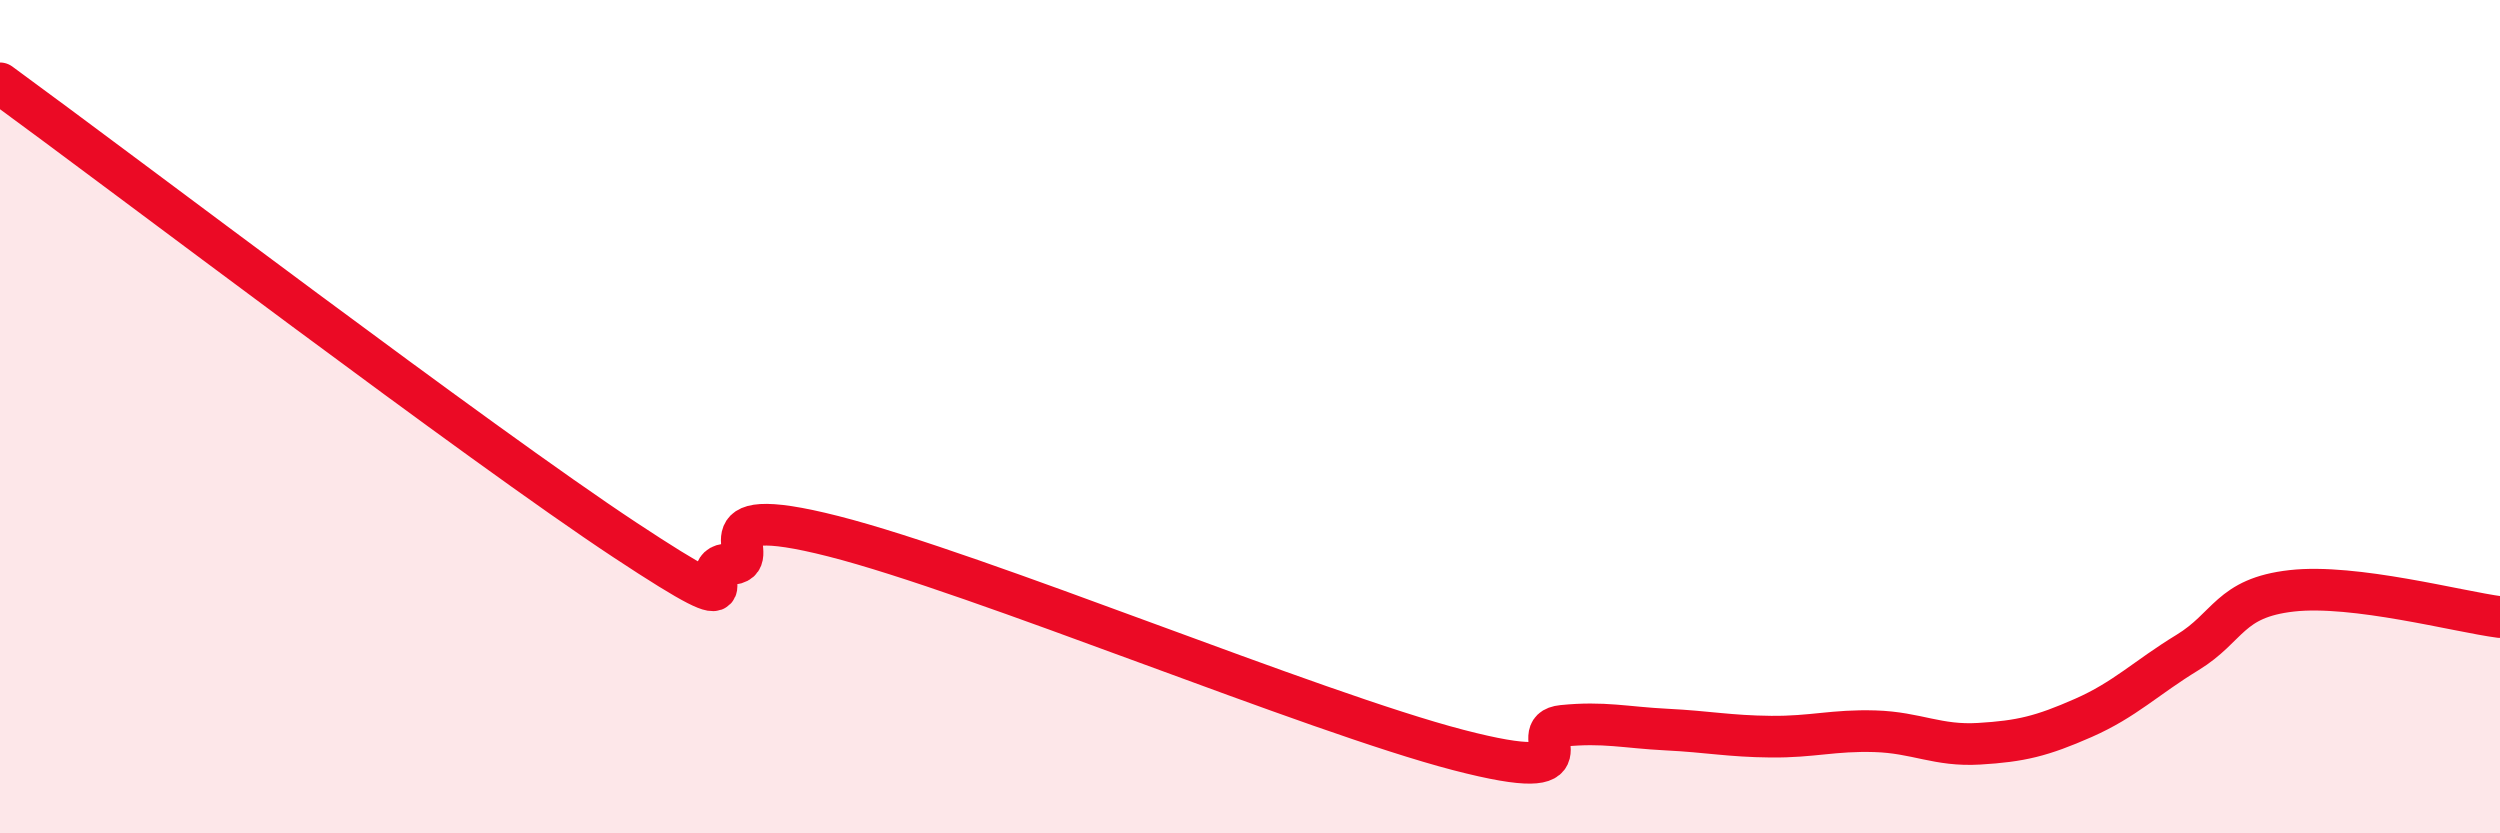
    <svg width="60" height="20" viewBox="0 0 60 20" xmlns="http://www.w3.org/2000/svg">
      <path
        d="M 0,2 C 3,4.19 11.5,10.65 15,12.96 C 18.5,15.27 16.5,13.56 17.5,13.54 C 18.5,13.52 16.5,11.98 20,12.87 C 23.5,13.76 31.5,17.09 35,18 C 38.5,18.91 36.5,17.52 37.5,17.42 C 38.5,17.32 39,17.46 40,17.51 C 41,17.56 41.5,17.67 42.5,17.68 C 43.5,17.69 44,17.52 45,17.55 C 46,17.58 46.5,17.91 47.5,17.85 C 48.5,17.79 49,17.67 50,17.23 C 51,16.79 51.5,16.27 52.5,15.66 C 53.5,15.05 53.5,14.35 55,14.18 C 56.5,14.01 59,14.68 60,14.81L60 20L0 20Z"
        fill="#EB0A25"
        opacity="0.1"
        stroke-linecap="round"
        stroke-linejoin="round"
      />
      <path
        d="M 0,2 C 3,4.19 11.5,10.65 15,12.96 C 18.5,15.27 16.5,13.56 17.5,13.54 C 18.5,13.52 16.5,11.98 20,12.87 C 23.5,13.76 31.5,17.09 35,18 C 38.5,18.91 36.5,17.52 37.5,17.42 C 38.5,17.32 39,17.46 40,17.51 C 41,17.56 41.5,17.67 42.5,17.68 C 43.5,17.69 44,17.52 45,17.55 C 46,17.58 46.5,17.91 47.5,17.85 C 48.5,17.79 49,17.67 50,17.23 C 51,16.79 51.5,16.27 52.5,15.66 C 53.5,15.05 53.5,14.35 55,14.18 C 56.5,14.01 59,14.68 60,14.81"
        stroke="#EB0A25"
        stroke-width="1"
        fill="none"
        stroke-linecap="round"
        stroke-linejoin="round"
      />
    </svg>
  